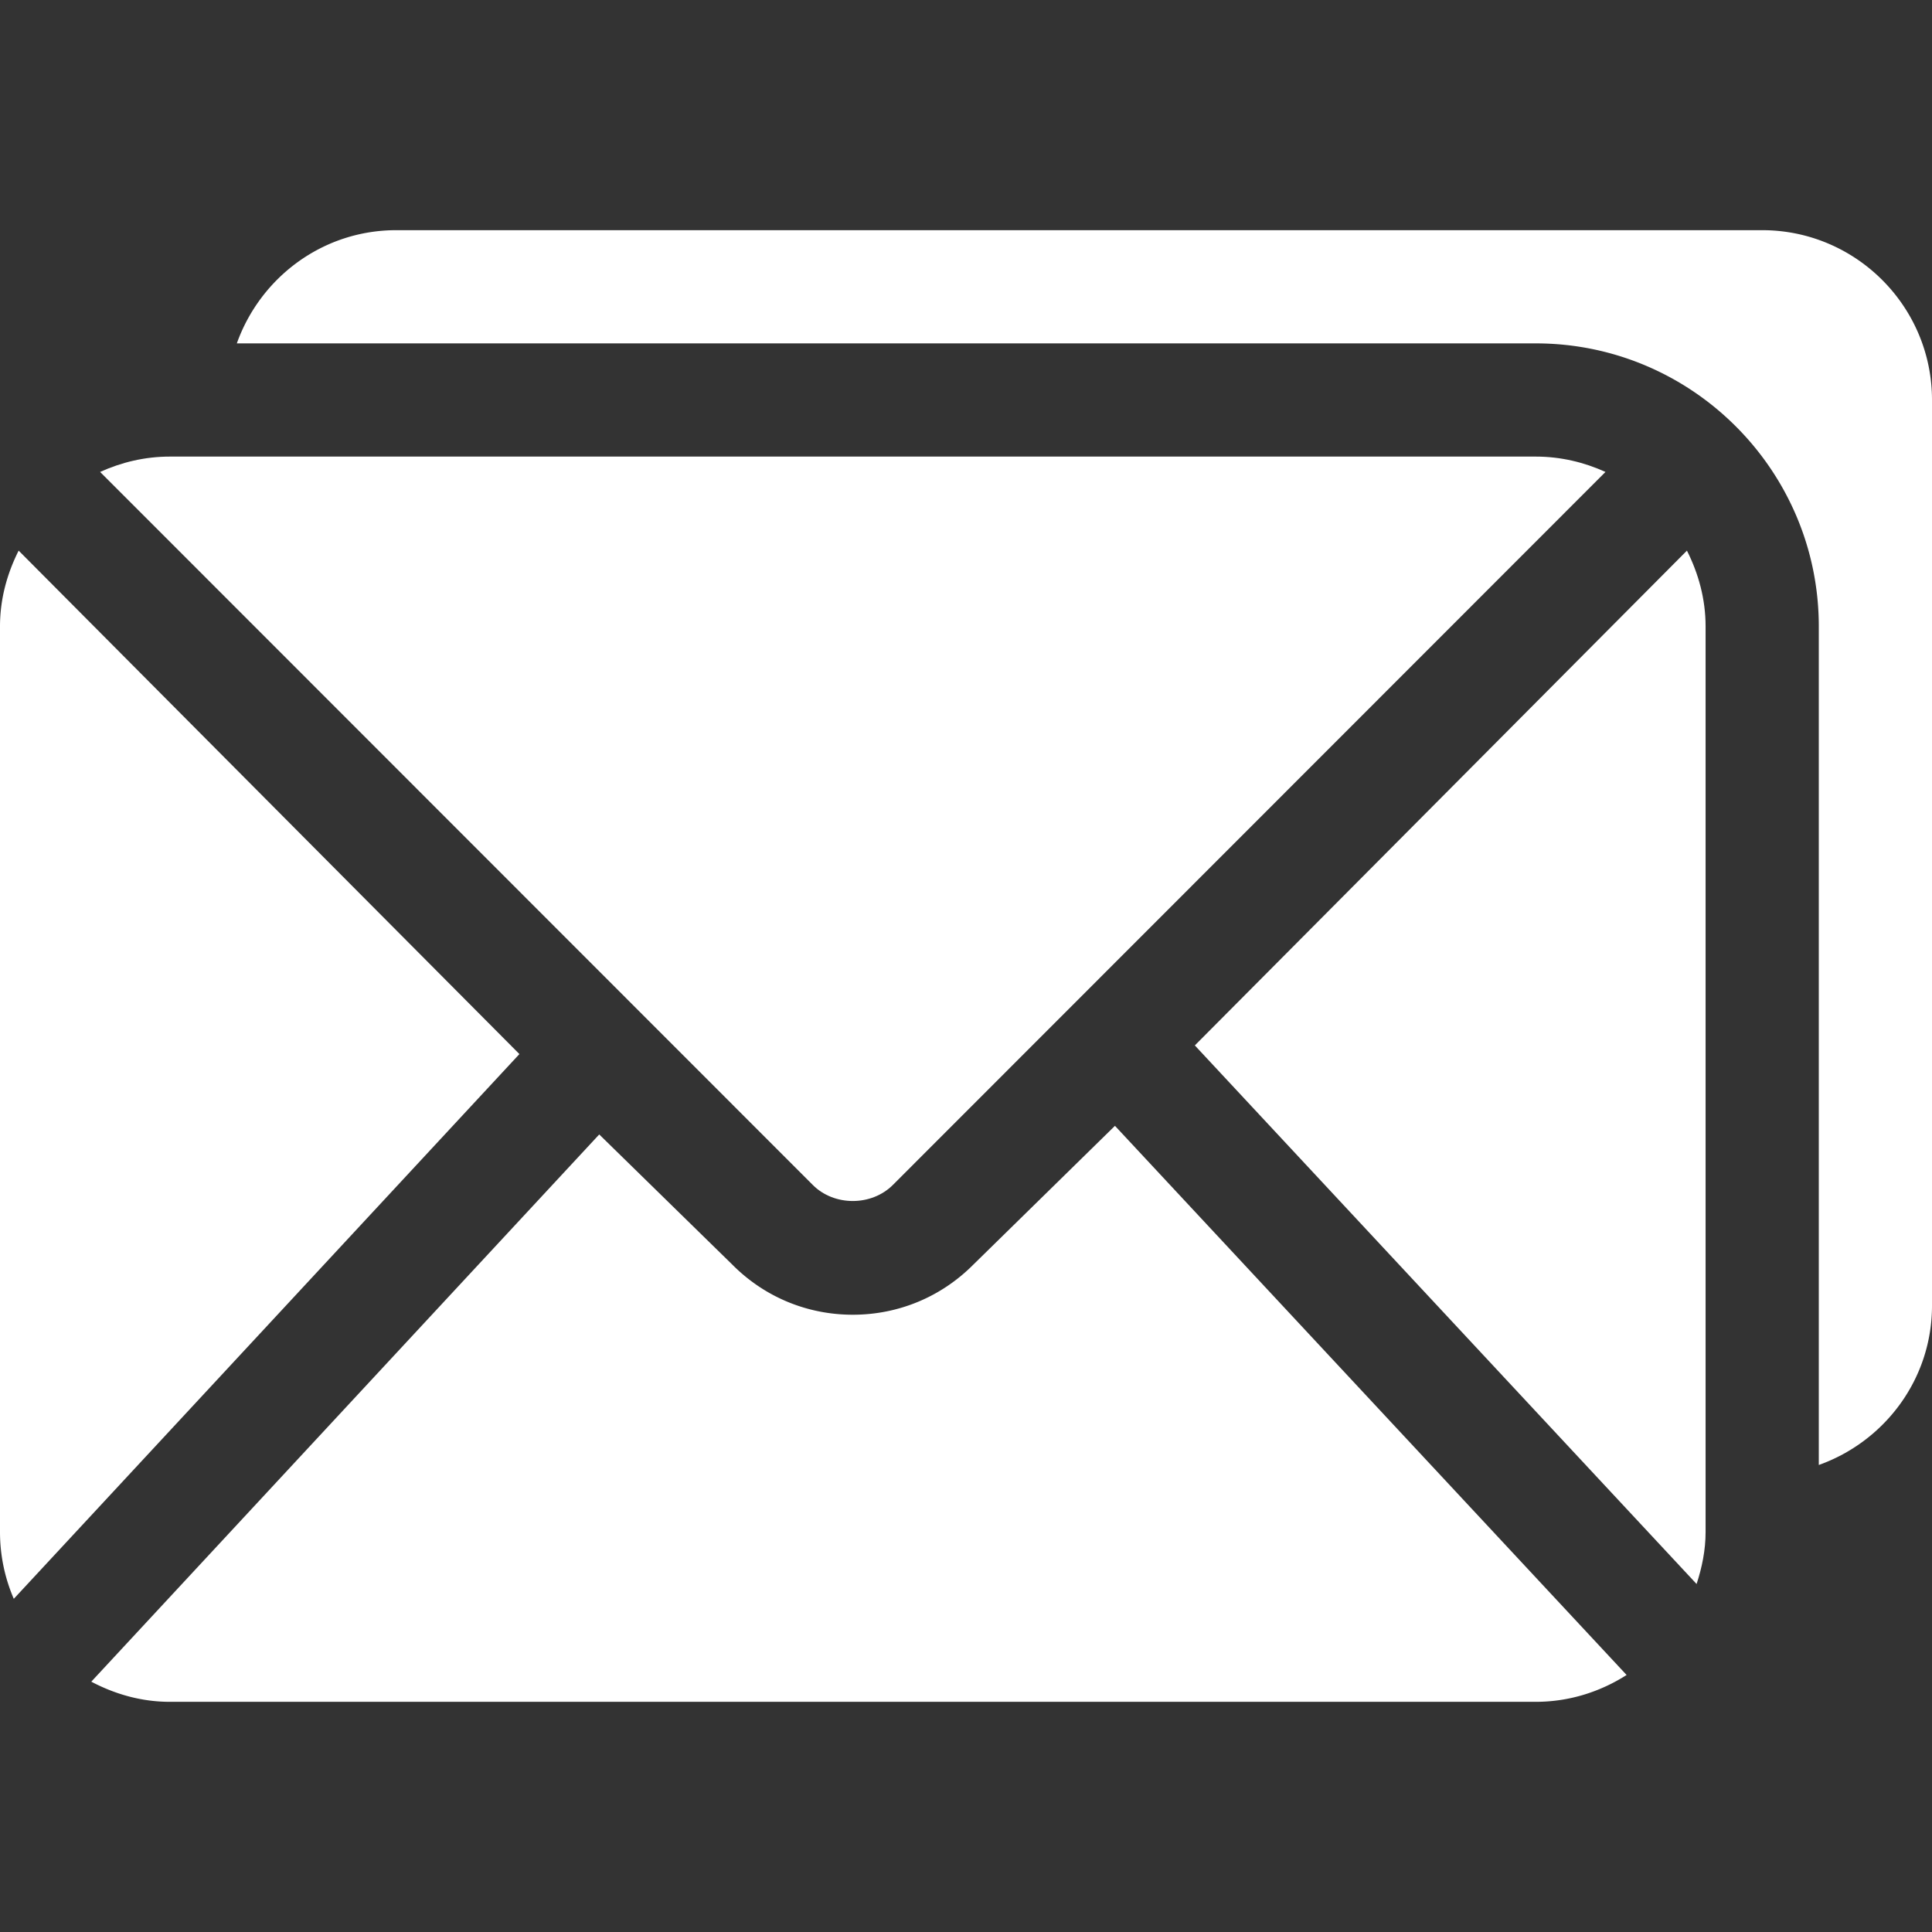 <svg xmlns="http://www.w3.org/2000/svg" version="1.1" xmlns:xlink="http://www.w3.org/1999/xlink" width="512" height="512" x="0" y="0" viewBox="0 0 512 512" style="enable-background:new 0 0 512 512" xml:space="preserve"><rect x="0" y="0" width="512" height="512" fill="#333333" stroke="none"/><g><path d="M447.056 145.922 316.643 277.046 449.616 419.78c1.419-4.37 2.384-8.942 2.384-13.78V166c0-7.251-1.886-14.006-4.944-20.078zM407 121H45c-6.597 0-12.817 1.507-18.468 4.069l188.833 188.925c5.654 5.713 15.601 5.713 21.284 0l188.82-188.925C419.819 122.507 413.597 121 407 121z" fill="#ffffff" opacity="1" data-original="#000000"></path><path d="m295.474 298.356-37.541 36.79c-8.525 8.569-19.863 13.271-31.934 13.271-12.071 0-23.408-4.702-31.919-13.271l-35.276-34.506L24.192 445.661C30.445 448.957 37.454 451 45 451h362c8.87 0 17.091-2.664 24.067-7.112L295.474 298.356zM4.944 145.921C1.886 151.992 0 158.749 0 166v240a44.721 44.721 0 0 0 3.655 17.706L137.648 279.34 4.944 145.921zM467 61H105c-19.53 0-36.024 12.578-42.237 30H407c41.353 0 75 33.647 75 75v222.237c17.422-6.213 30-22.707 30-42.237V106c0-24.814-20.186-45-45-45z" fill="#ffffff" opacity="1" data-original="#000000"></path></g></svg>